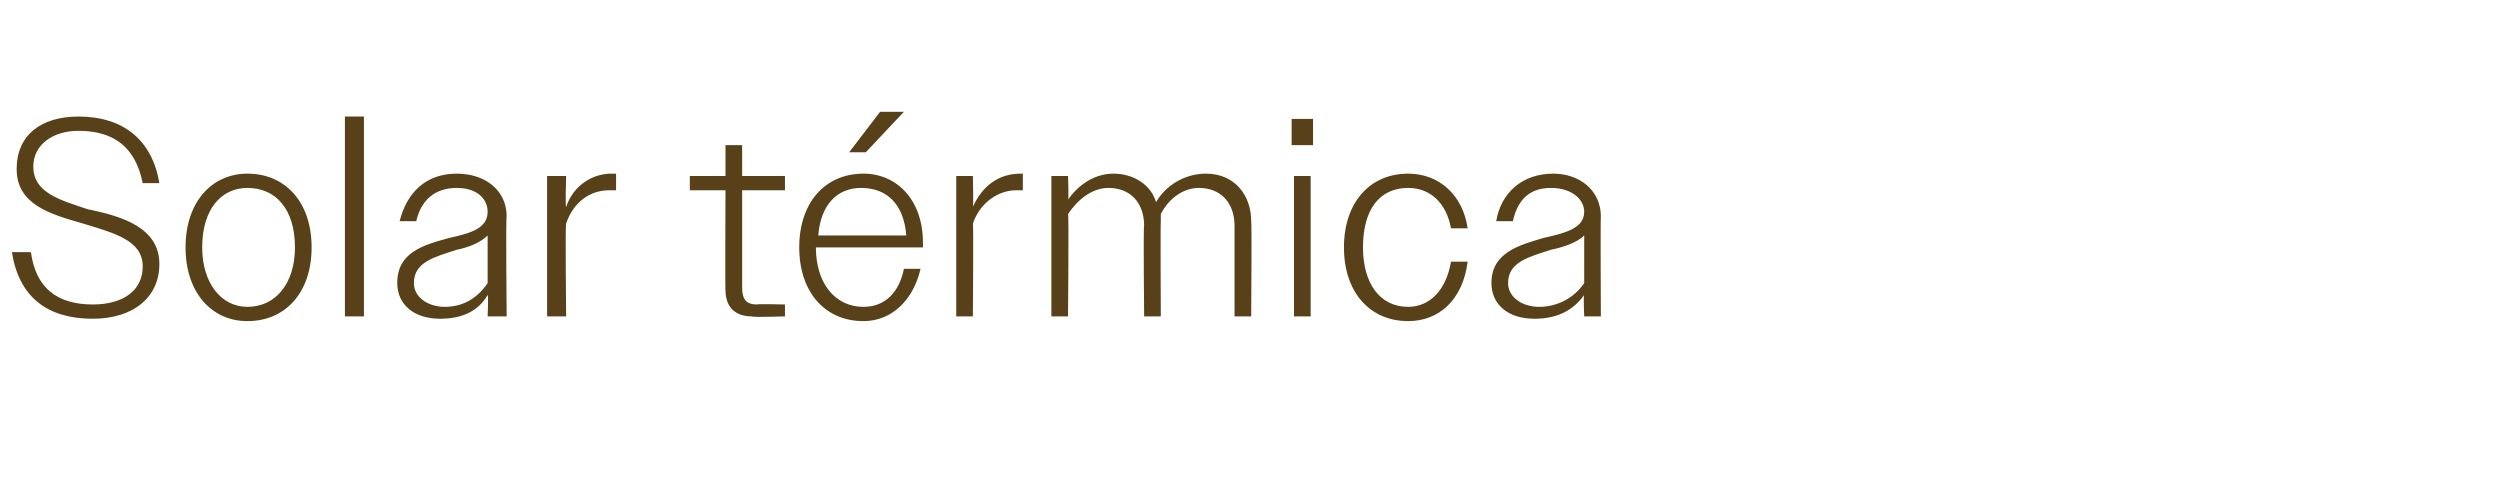 <?xml version="1.0" standalone="no"?><!DOCTYPE svg PUBLIC "-//W3C//DTD SVG 1.1//EN" "http://www.w3.org/Graphics/SVG/1.1/DTD/svg11.dtd"><svg xmlns="http://www.w3.org/2000/svg" version="1.1" width="105.1px" height="21.2px" viewBox="0 -1 105.1 21.2" style="top:-1px">  <desc>Solar t rmica</desc>  <defs/>  <g id="Polygon129225">    <path d="M 0.5 9.6 C 0.5 9.6 1.3 9.6 1.3 9.6 C 1.5 11.1 2.4 11.8 3.9 11.8 C 5.2 11.8 6 11.2 6 10.2 C 6 9.1 4.8 8.8 3.5 8.4 C 2.1 8 0.7 7.6 0.7 6.1 C 0.7 4.7 1.7 3.9 3.3 3.9 C 5.2 3.9 6.4 4.9 6.7 6.7 C 6.7 6.7 6 6.7 6 6.7 C 5.7 5.2 4.8 4.5 3.3 4.5 C 2.2 4.5 1.4 5.1 1.4 6 C 1.4 7.1 2.5 7.4 3.7 7.8 C 5.2 8.1 6.7 8.6 6.7 10.1 C 6.7 11.5 5.6 12.4 3.9 12.4 C 2 12.4 0.8 11.5 0.5 9.6 Z M 7.8 9.4 C 7.8 7.5 8.9 6.3 10.4 6.3 C 12 6.3 13.1 7.5 13.1 9.4 C 13.1 11.3 12 12.5 10.4 12.5 C 8.9 12.5 7.8 11.3 7.8 9.4 Z M 8.5 9.4 C 8.5 10.9 9.3 11.9 10.4 11.9 C 11.6 11.9 12.4 10.9 12.4 9.4 C 12.4 7.8 11.6 6.9 10.4 6.9 C 9.3 6.9 8.5 7.8 8.5 9.4 Z M 14.5 3.9 L 15.3 3.9 L 15.3 12.3 L 14.5 12.3 L 14.5 3.9 Z M 16.7 10.9 C 16.7 9.6 17.8 9.3 18.9 9 C 19.8 8.8 20.5 8.6 20.5 7.9 C 20.5 7.4 20.1 6.9 19.2 6.9 C 18.3 6.9 17.7 7.4 17.5 8.3 C 17.5 8.3 16.8 8.3 16.8 8.3 C 17.1 7.1 17.9 6.3 19.2 6.3 C 20.4 6.3 21.3 7 21.3 8.1 C 21.26 8.09 21.3 12.3 21.3 12.3 L 20.5 12.3 C 20.5 12.3 20.54 11.42 20.5 11.4 C 20.1 12.1 19.4 12.4 18.5 12.4 C 17.4 12.4 16.7 11.8 16.7 10.9 Z M 18.7 11.9 C 19.5 11.9 20.1 11.5 20.5 10.9 C 20.5 10.9 20.5 8.9 20.5 8.9 C 20.2 9.2 19.7 9.4 19.2 9.5 C 18.3 9.8 17.4 10 17.4 10.9 C 17.4 11.5 18 11.9 18.7 11.9 Z M 23 6.4 L 23.8 6.4 C 23.8 6.4 23.76 7.74 23.8 7.7 C 24.1 6.8 24.9 6.3 25.7 6.3 C 25.8 6.3 25.8 6.3 25.9 6.3 C 25.9 6.3 25.9 7 25.9 7 C 25.8 7 25.7 7 25.6 7 C 24.8 7 24.1 7.5 23.8 8.4 C 23.76 8.38 23.8 12.3 23.8 12.3 L 23 12.3 L 23 6.4 Z M 30.5 11.2 C 30.48 11.23 30.5 7 30.5 7 L 29 7 L 29 6.4 L 30.5 6.4 L 30.5 5.1 L 31.2 5.1 L 31.2 6.4 L 33 6.4 L 33 7 L 31.2 7 C 31.2 7 31.2 11.1 31.2 11.1 C 31.2 11.6 31.4 11.8 31.8 11.8 C 31.85 11.77 33 11.8 33 11.8 L 33 12.3 C 33 12.3 31.61 12.35 31.6 12.3 C 30.9 12.3 30.5 11.9 30.5 11.2 Z M 33.6 9.4 C 33.6 7.5 34.7 6.3 36.3 6.3 C 37.7 6.3 38.8 7.4 38.8 9.2 C 38.81 9.22 38.8 9.4 38.8 9.4 L 34.3 9.4 C 34.3 9.4 34.33 9.4 34.3 9.4 C 34.3 10.9 35.1 11.9 36.3 11.9 C 37.2 11.9 37.8 11.3 38 10.3 C 38 10.3 38.7 10.3 38.7 10.3 C 38.4 11.6 37.5 12.5 36.3 12.5 C 34.7 12.5 33.6 11.3 33.6 9.4 Z M 34.4 8.9 C 34.4 8.9 38.1 8.9 38.1 8.9 C 38 7.6 37.3 6.9 36.2 6.9 C 35.2 6.9 34.5 7.6 34.4 8.9 Z M 37 3.7 L 38 3.7 L 36.4 5.4 L 35.7 5.4 L 37 3.7 Z M 40.2 6.4 L 40.9 6.4 C 40.9 6.4 40.93 7.74 40.9 7.7 C 41.3 6.8 42 6.3 42.9 6.3 C 42.9 6.3 43 6.3 43 6.3 C 43 6.3 43 7 43 7 C 42.9 7 42.8 7 42.7 7 C 42 7 41.2 7.5 40.9 8.4 C 40.93 8.38 40.9 12.3 40.9 12.3 L 40.2 12.3 L 40.2 6.4 Z M 44.2 6.4 L 44.9 6.4 C 44.9 6.4 44.94 7.43 44.9 7.4 C 45.3 6.8 46 6.3 46.8 6.3 C 47.7 6.3 48.4 6.8 48.6 7.5 C 49 6.8 49.8 6.3 50.7 6.3 C 51.9 6.3 52.6 7.2 52.6 8.3 C 52.63 8.34 52.6 12.3 52.6 12.3 L 51.9 12.3 C 51.9 12.3 51.9 8.47 51.9 8.5 C 51.9 7.5 51.3 6.9 50.4 6.9 C 49.7 6.9 49.1 7.4 48.8 8 C 48.8 8.1 48.8 8.2 48.8 8.3 C 48.78 8.34 48.8 12.3 48.8 12.3 L 48.1 12.3 C 48.1 12.3 48.06 8.47 48.1 8.5 C 48.1 7.5 47.5 6.9 46.6 6.9 C 45.9 6.9 45.3 7.4 44.9 8 C 44.94 7.97 44.9 12.3 44.9 12.3 L 44.2 12.3 L 44.2 6.4 Z M 54.3 4 L 55.2 4 L 55.2 5.1 L 54.3 5.1 L 54.3 4 Z M 54.4 6.4 L 55.1 6.4 L 55.1 12.3 L 54.4 12.3 L 54.4 6.4 Z M 56.5 9.4 C 56.5 7.5 57.6 6.3 59.2 6.3 C 60.5 6.3 61.5 7.2 61.7 8.6 C 61.7 8.6 61 8.6 61 8.6 C 60.8 7.5 60.1 6.9 59.2 6.9 C 58 6.9 57.3 7.8 57.3 9.4 C 57.3 10.9 58 11.9 59.2 11.9 C 60.1 11.9 60.8 11.2 61 10 C 61 10 61.7 10 61.7 10 C 61.5 11.6 60.5 12.5 59.2 12.5 C 57.6 12.5 56.5 11.3 56.5 9.4 Z M 62.7 10.9 C 62.7 9.6 63.9 9.3 64.9 9 C 65.8 8.8 66.6 8.6 66.6 7.9 C 66.6 7.4 66.1 6.9 65.2 6.9 C 64.3 6.9 63.8 7.4 63.6 8.3 C 63.6 8.3 62.9 8.3 62.9 8.3 C 63.1 7.1 64 6.3 65.3 6.3 C 66.4 6.3 67.3 7 67.3 8.1 C 67.28 8.09 67.3 12.3 67.3 12.3 L 66.6 12.3 C 66.6 12.3 66.56 11.42 66.6 11.4 C 66.1 12.1 65.4 12.4 64.5 12.4 C 63.4 12.4 62.7 11.8 62.7 10.9 Z M 64.7 11.9 C 65.5 11.9 66.2 11.5 66.6 10.9 C 66.6 10.9 66.6 8.9 66.6 8.9 C 66.3 9.2 65.7 9.4 65.2 9.5 C 64.3 9.8 63.4 10 63.4 10.9 C 63.4 11.5 64 11.9 64.7 11.9 Z " stroke="none" fill="#584119"/>  </g></svg>